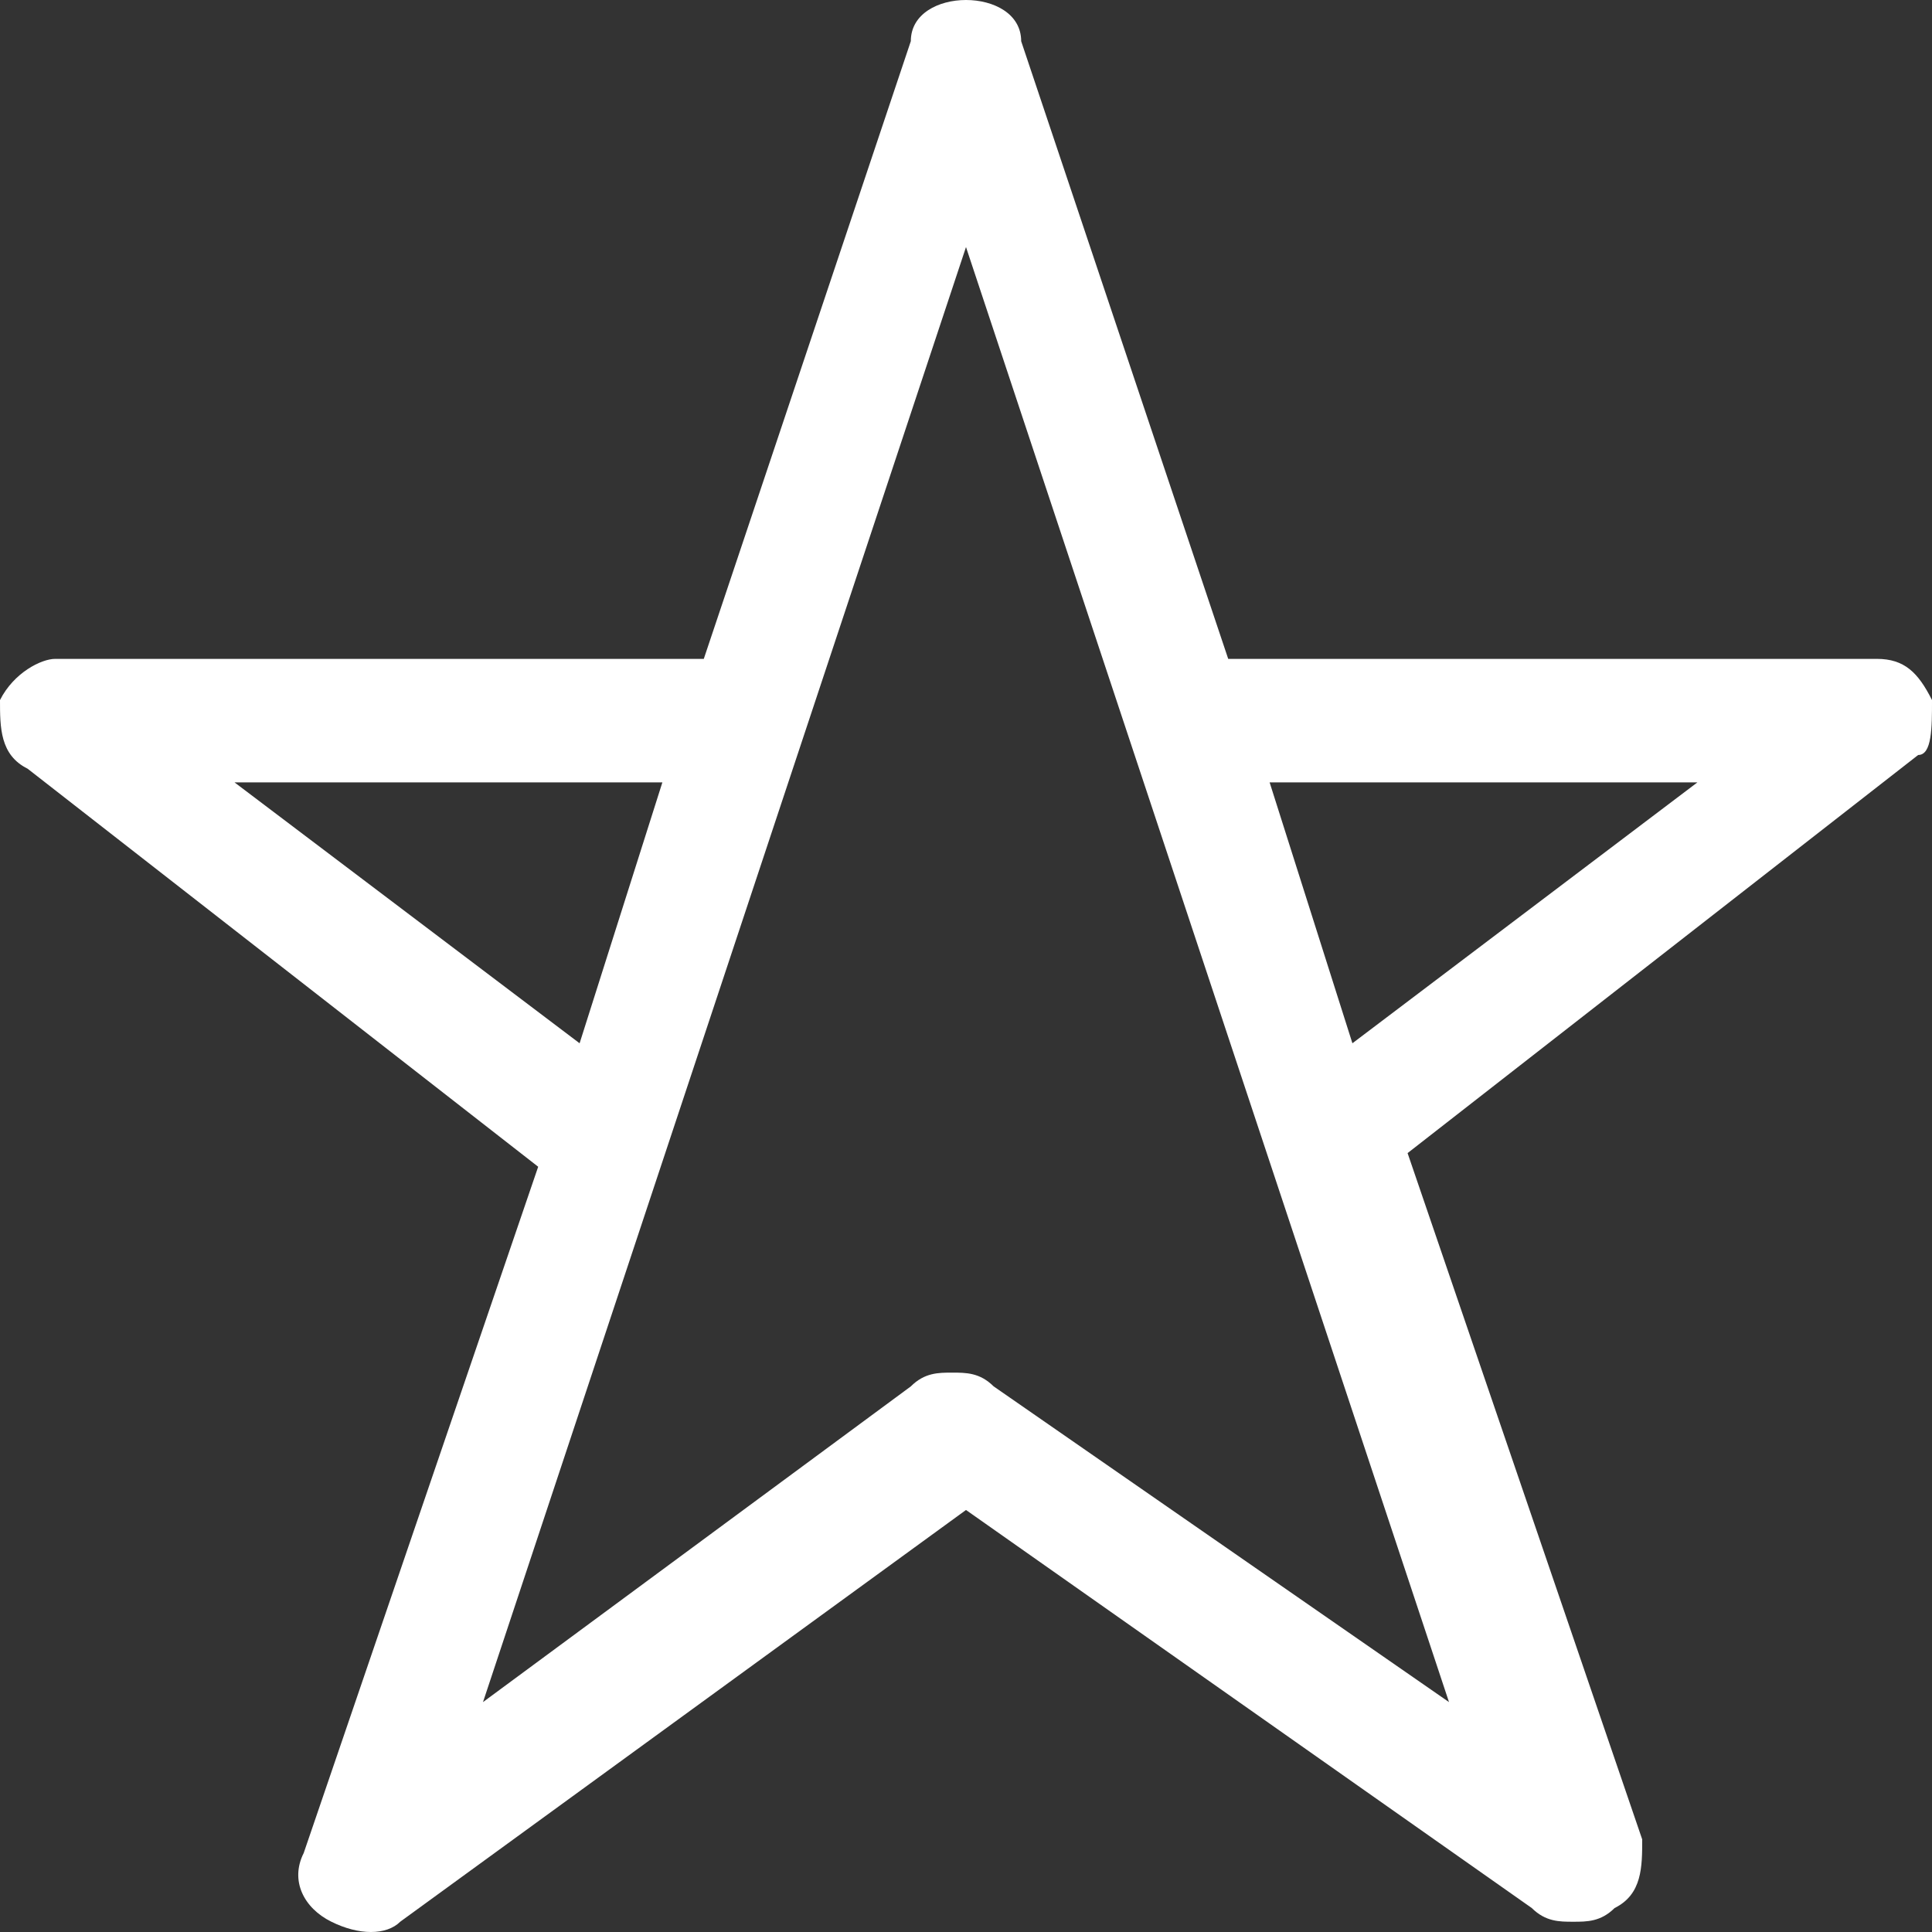 <?xml version="1.0" encoding="UTF-8" standalone="no"?>
<svg
   viewBox="0 0 32 32"
   width="32"
   height="32"
   version="1.1"
   id="svg1"
   sodipodi:docname="Recommendations.svg"
   inkscape:version="1.3.2 (091e20e, 2023-11-25, custom)"
   xmlns:inkscape="http://www.inkscape.org/namespaces/inkscape"
   xmlns:sodipodi="http://sodipodi.sourceforge.net/DTD/sodipodi-0.dtd"
   xmlns="http://www.w3.org/2000/svg"
   xmlns:svg="http://www.w3.org/2000/svg">
  <rect x="0" y="0" width="32" height="32" fill="#333333" stroke="none"/>
  <defs
     id="defs1" />
  <sodipodi:namedview
     id="namedview1"
     pagecolor="#ffffff"
     bordercolor="#111111"
     borderopacity="1"
     inkscape:showpageshadow="0"
     inkscape:pageopacity="0"
     inkscape:pagecheckerboard="1"
     inkscape:deskcolor="#d1d1d1"
     inkscape:zoom="15.407407"
     inkscape:cx="15.998798"
     inkscape:cy="16.03125"
     inkscape:window-width="1920"
     inkscape:window-height="1028"
     inkscape:window-x="1912"
     inkscape:window-y="1072"
     inkscape:window-maximized="1"
     inkscape:current-layer="svg1" />
  <path
     d="M 32,11.595 C 31.771,11.14 31.543,10.913 31.086,10.913 H 20.343 L 16.914,0.683 C 16.914,0.226 16.457,0 16,0 15.543,0 15.086,0.227 15.086,0.682 L 11.657,10.913 H 0.914 c -0.228,0 -0.685,0.227 -0.914,0.682 0,0.455 0,0.91 0.457,1.137 L 8.914,19.325 5.03,30.693 c -0.229,0.454 0,0.91 0.457,1.136 0.457,0.228 0.914,0.228 1.143,0 L 16,25.01 l 9.371,6.593 c 0.229,0.227 0.458,0.227 0.686,0.227 0.229,0 0.457,0 0.686,-0.227 C 27.2,31.376 27.2,30.921 27.2,30.466 L 23.314,19.099 31.771,12.505 C 32,12.505 32,12.051 32,11.596 Z M 3.886,12.959 h 7.085 L 9.6,17.28 3.886,12.96 Z M 24,28.192 16.457,22.962 C 16.229,22.735 16,22.735 15.771,22.735 c -0.228,0 -0.457,0 -0.685,0.228 L 8,28.192 16,4.092 Z m -1.6,-10.913 -1.371,-4.32 h 7.085 L 22.4,17.28 Z"
     fill="#ffffff"
     id="path1" />
</svg>
